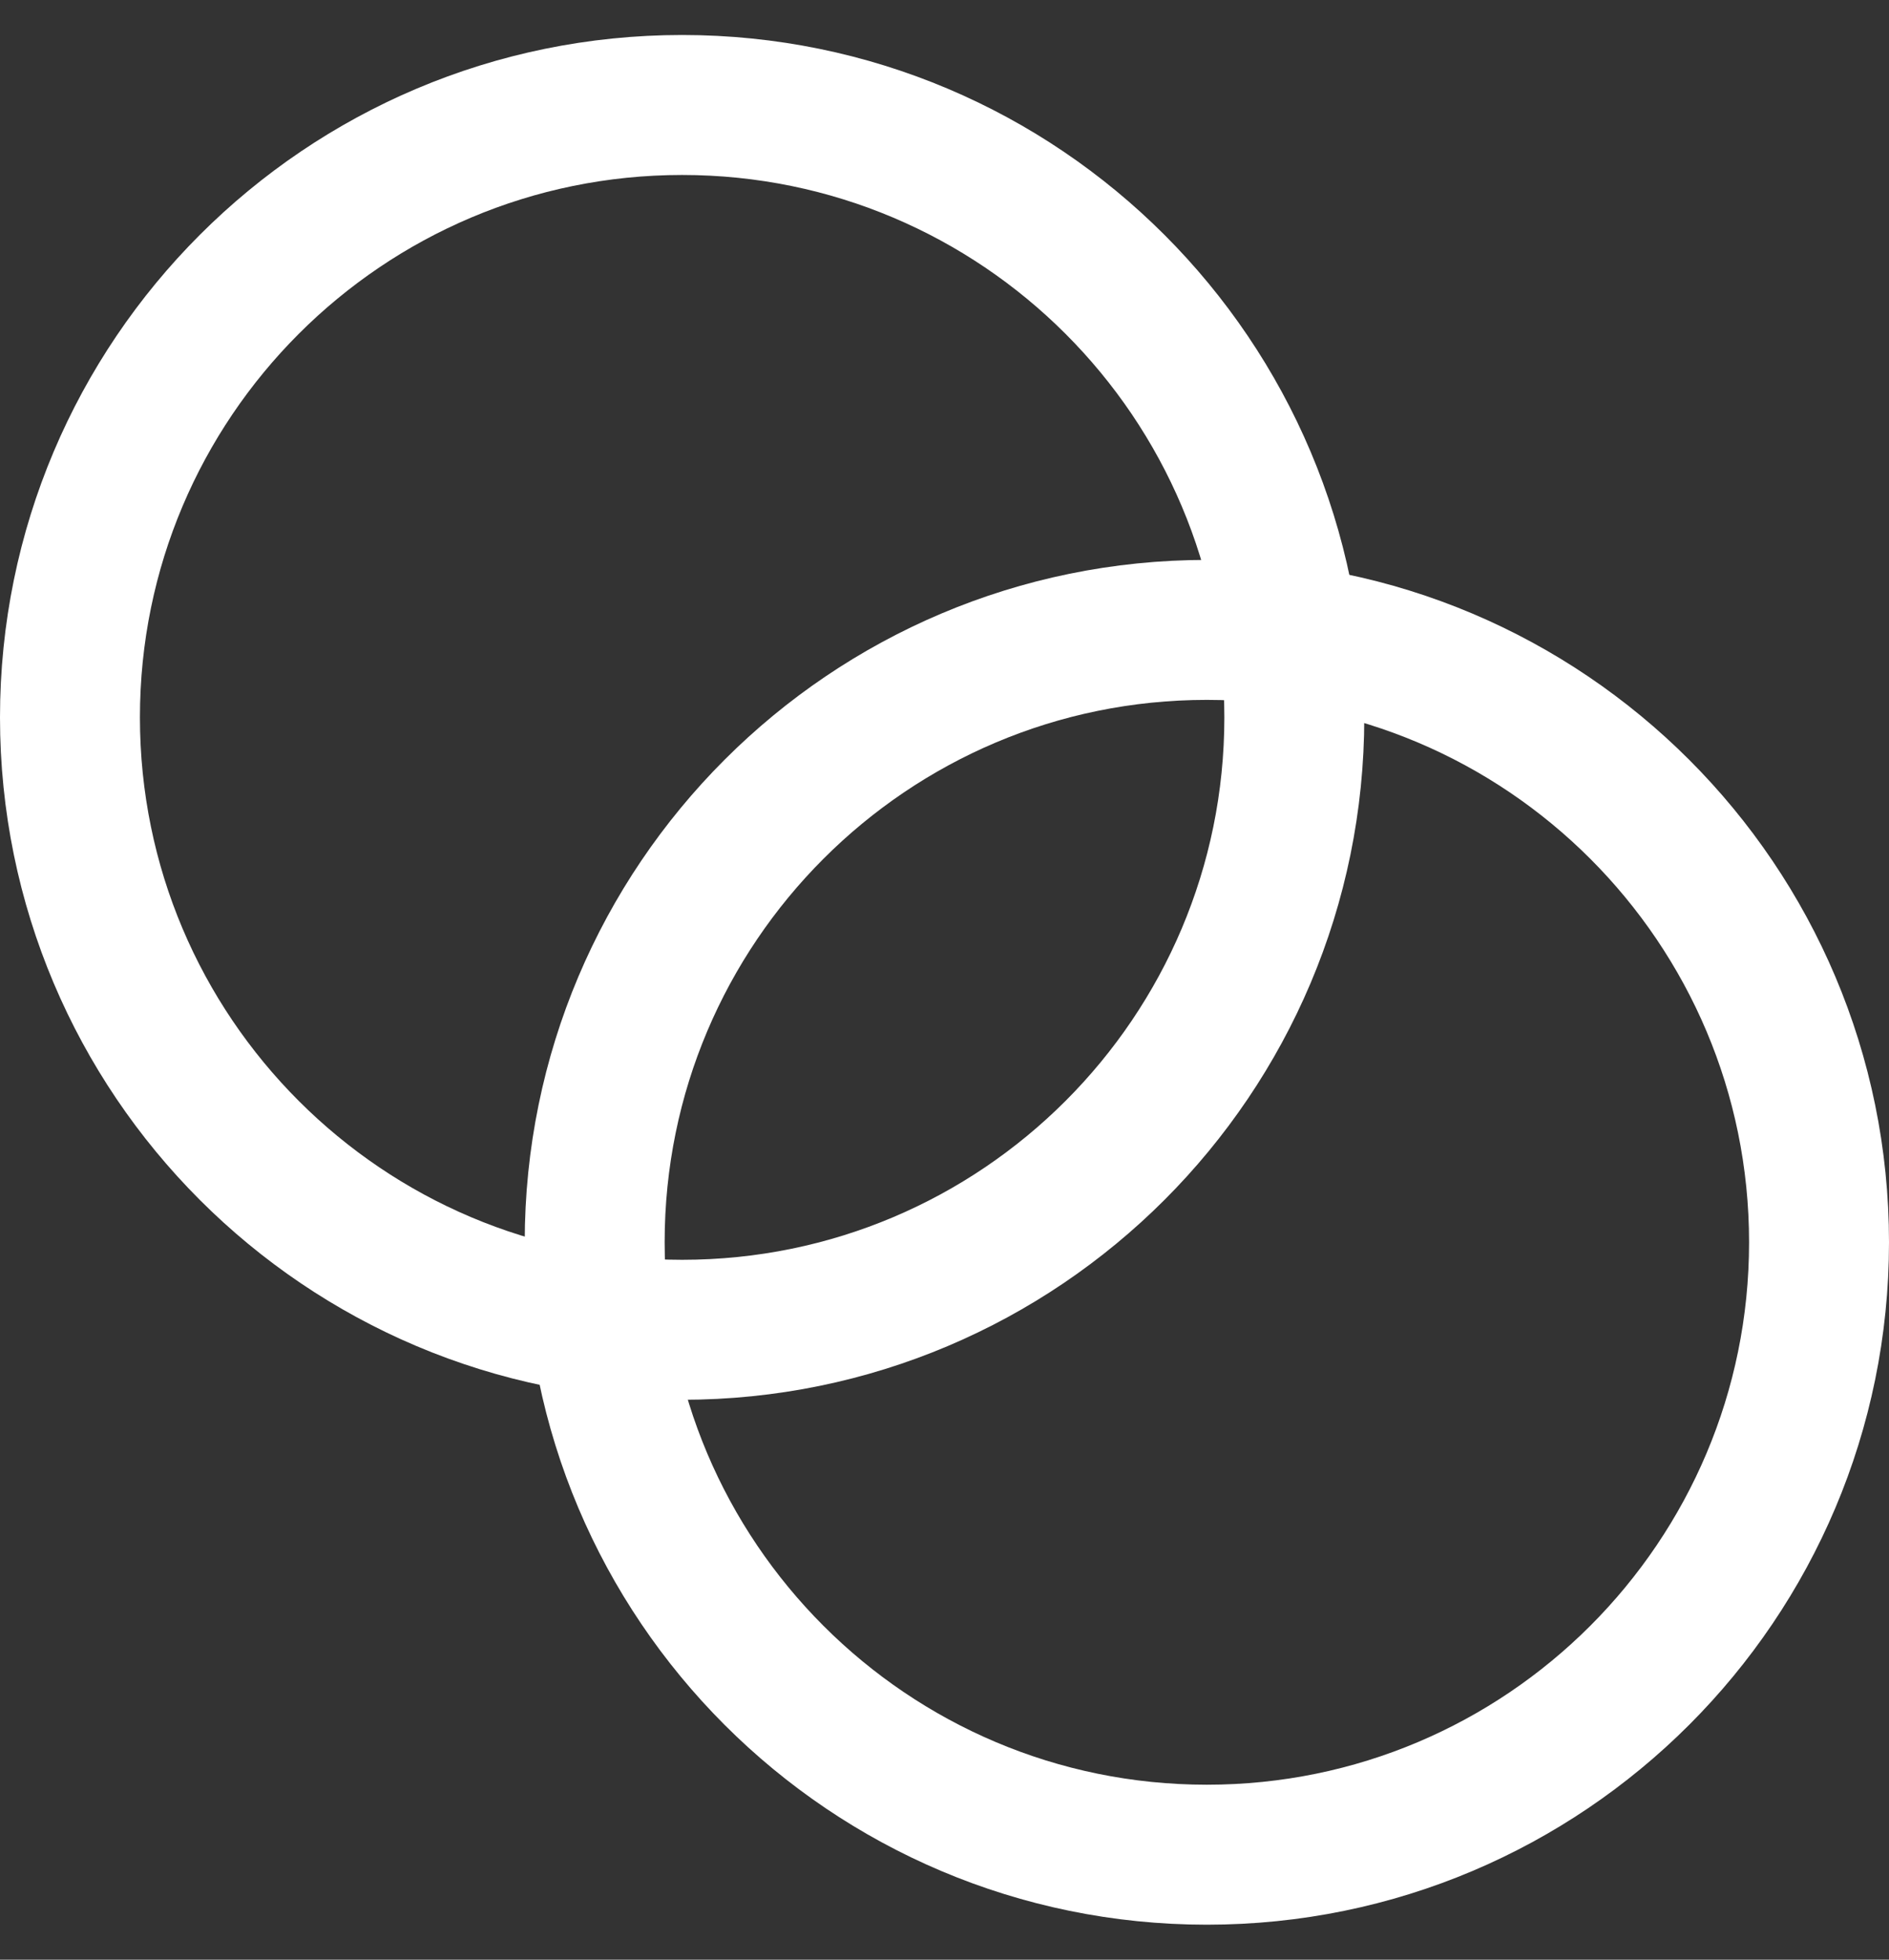 <svg width="27" height="28" viewBox="0 0 27 28" fill="none" xmlns="http://www.w3.org/2000/svg">
<rect x="0" y="0" width="27" height="28" fill="#333333" stroke="none"/>
<path d="M9.75 19C14.582 19 18.5 15.082 18.5 10.25C18.5 5.418 14.582 1.5 9.75 1.5C4.918 1.5 1 5.418 1 10.25C1 15.082 4.918 19 9.75 19Z" stroke="white" stroke-width="2" stroke-linecap="round" stroke-linejoin="round"/>
<path d="M17.25 26.5C22.082 26.5 26 22.582 26 17.75C26 12.918 22.082 9 17.25 9C12.418 9 8.5 12.918 8.5 17.75C8.5 22.582 12.418 26.5 17.25 26.5Z" stroke="white" stroke-width="2" stroke-linecap="round" stroke-linejoin="round"/>
</svg>
